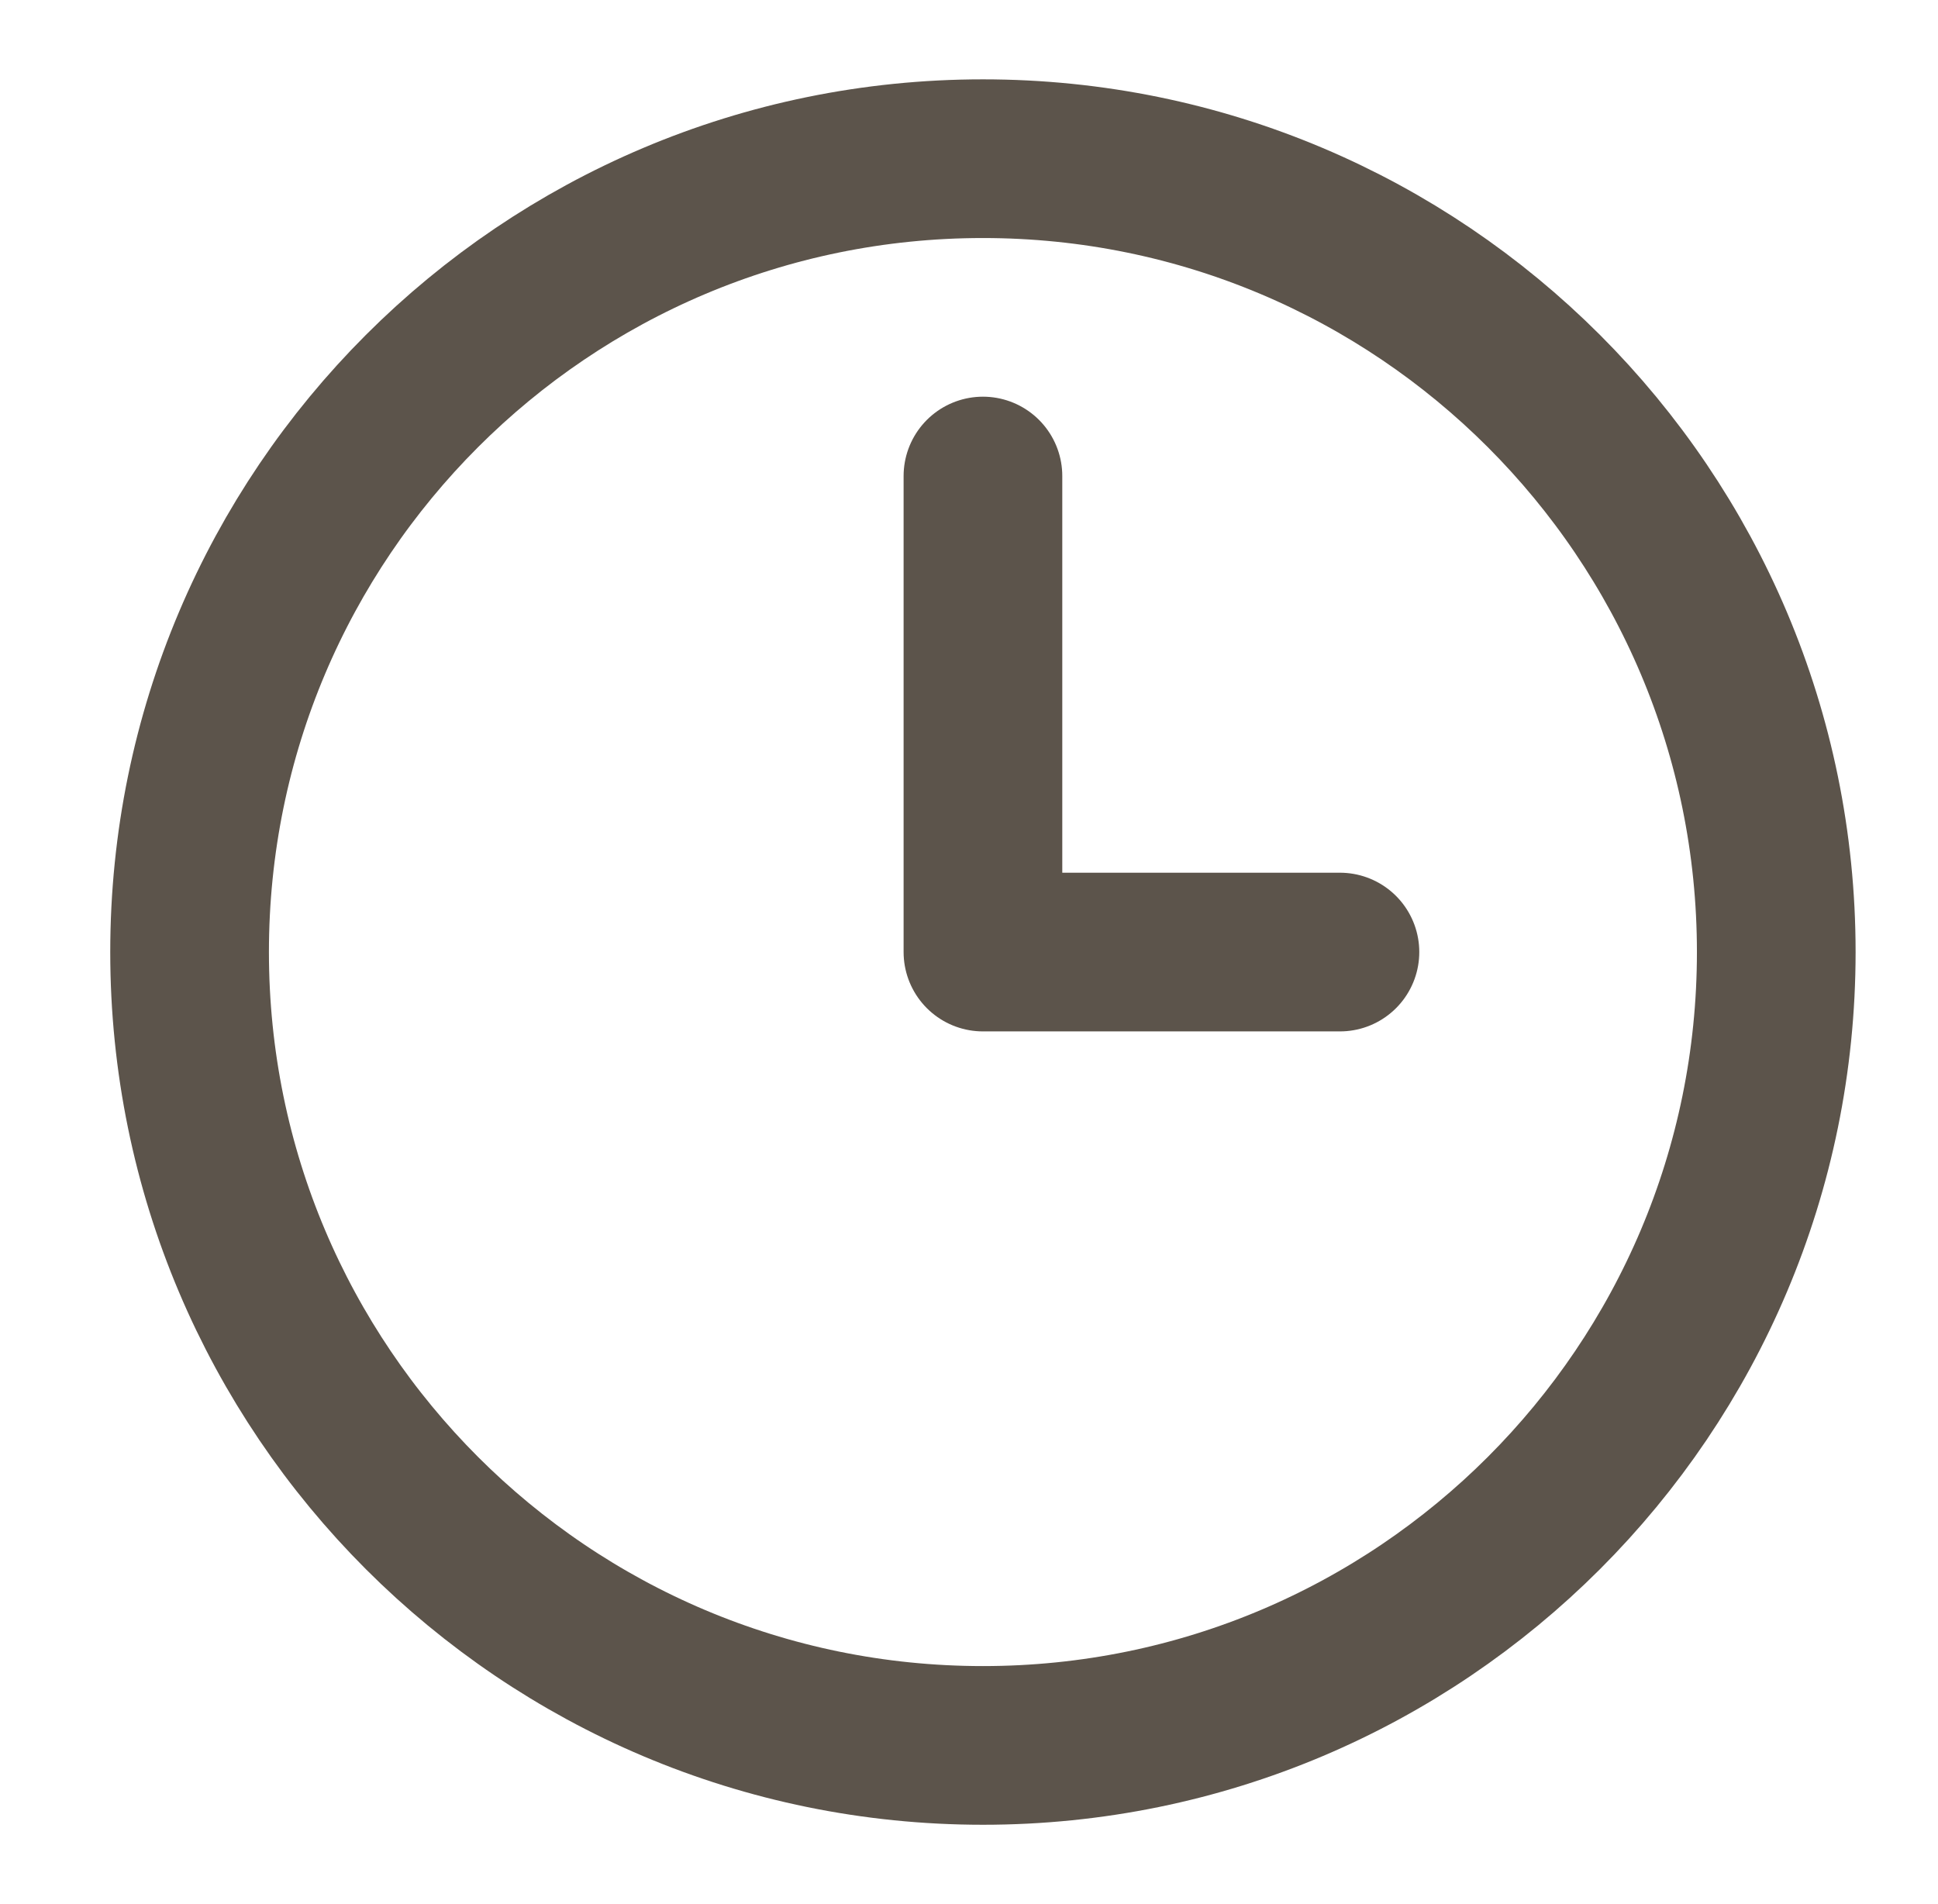 <svg width="57" height="56" viewBox="0 0 57 56" fill="none" xmlns="http://www.w3.org/2000/svg">
<path d="M28.91 51.333C41.796 51.333 52.243 40.887 52.243 28C52.243 15.113 41.796 4.667 28.91 4.667C16.023 4.667 5.576 15.113 5.576 28C5.576 40.887 16.023 51.333 28.91 51.333Z" stroke="#5C544B" stroke-width="4.667" stroke-linecap="round" stroke-linejoin="round"/>
<path d="M28.91 14V28H39.41" stroke="#5C544B" stroke-width="4.667" stroke-linecap="round" stroke-linejoin="round"/>
</svg>
